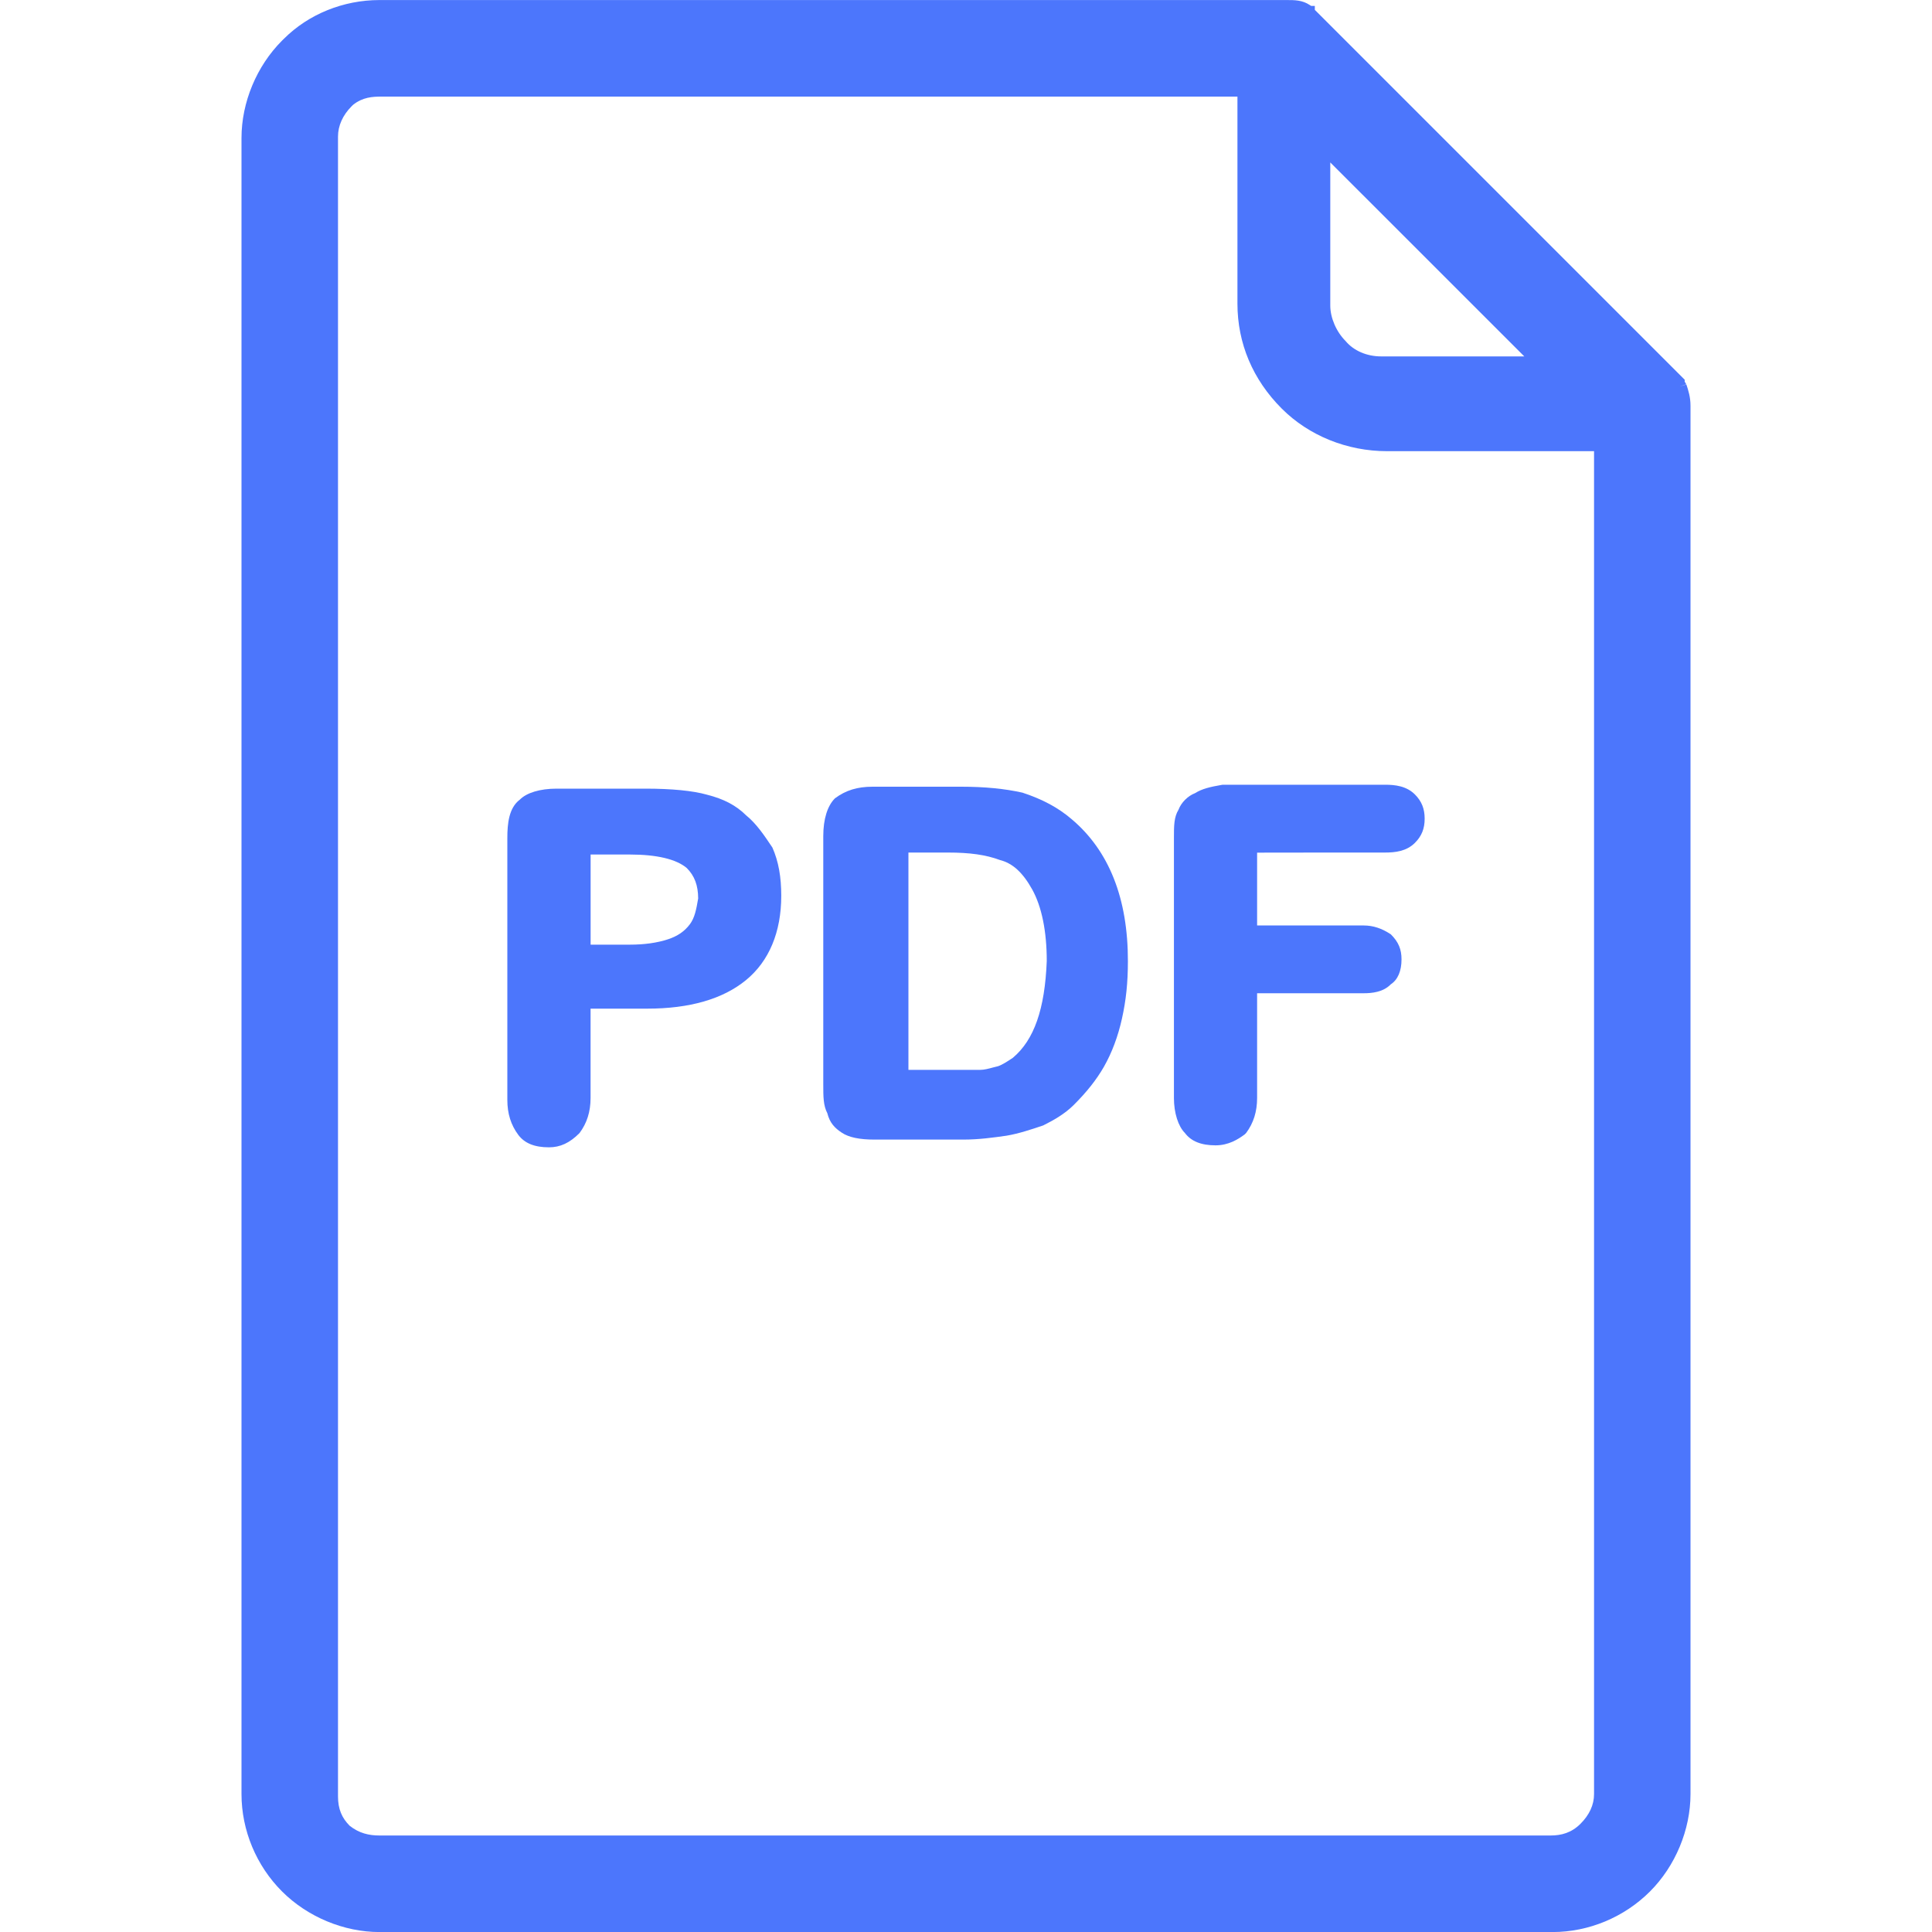 <svg xmlns="http://www.w3.org/2000/svg" xmlns:xlink="http://www.w3.org/1999/xlink" version="1.1" id="Capa_1" x="0px" y="0px" viewBox="0 0 40 40" style="enable-background:new 0 0 40 40;" xml:space="preserve">
<path fill="#4c76fc" d="M34.915,7.961l-0.138,0.04l0,0l0.136-0.045l-0.033-0.054V7.862l-7.619-7.619l-0.039-0.038V0.123  l-0.077-0.001l-0.026-0.017c-0.156-0.104-0.312-0.104-0.479-0.104H7.856c-0.747,0-1.467,0.292-1.976,0.8  L5.84,0.84C5.314,1.366,5,2.119,5,2.856v34.289c0,0.749,0.306,1.483,0.84,2.016  c0.526,0.526,1.279,0.84,2.016,0.84h24.289c0.747,0,1.482-0.306,2.016-0.84  C34.687,38.635,35,37.882,35,37.145V8.4C35,8.22,34.955,8.082,34.915,7.961z M26.539,8.461  c0.559,0.559,1.352,0.88,2.175,0.88h4.289v27.804c0,0.225-0.098,0.432-0.282,0.616  c-0.185,0.184-0.393,0.241-0.617,0.241H7.856c-0.214,0-0.419-0.045-0.616-0.201  c-0.162-0.162-0.242-0.347-0.242-0.606V2.828c0-0.225,0.098-0.444,0.281-0.627l0.029-0.029  C7.507,2.011,7.716,2,7.896,2H25.62v4.286C25.62,7.108,25.937,7.86,26.539,8.461z M27.542,6.326v-2.963  l4.017,4.016h-2.963c-0.295,0-0.567-0.115-0.736-0.317C27.667,6.869,27.542,6.581,27.542,6.326z"/>
<g>
	<path fill="#4c76fc" d="M28.675,17.651c0.208,0,0.443-0.024,0.62-0.201c0.139-0.139,0.201-0.294,0.201-0.5   c0-0.207-0.062-0.361-0.201-0.501c-0.177-0.177-0.413-0.202-0.62-0.202h-3.35l-0.024,0.002   c-0.246,0.042-0.418,0.083-0.558,0.172c-0.151,0.058-0.288,0.195-0.344,0.345   c-0.094,0.153-0.094,0.335-0.094,0.583v5.384c0,0.311,0.09,0.587,0.227,0.724   c0.13,0.173,0.338,0.256,0.635,0.256c0.265,0,0.462-0.121,0.604-0.227l0.029-0.029   c0.153-0.206,0.227-0.443,0.227-0.724v-2.169h2.21c0.163,0,0.399-0.021,0.557-0.184   c0.147-0.097,0.223-0.277,0.223-0.518c0-0.206-0.062-0.361-0.222-0.518   c-0.185-0.123-0.367-0.183-0.558-0.183h-2.21v-1.508C26.026,17.651,28.675,17.651,28.675,17.651z"/>
	<path fill="#4c76fc" d="M22.187,16.96c-0.273-0.234-0.591-0.408-1.018-0.549c-0.371-0.083-0.786-0.123-1.268-0.123   H18.066c-0.313,0-0.556,0.073-0.78,0.241c-0.156,0.156-0.241,0.432-0.241,0.78v5.145   c0,0.251,0,0.433,0.084,0.594c0.051,0.204,0.157,0.309,0.298,0.402   c0.145,0.098,0.367,0.144,0.678,0.144h1.835c0.329,0,0.618-0.041,0.901-0.081   c0.251-0.043,0.499-0.125,0.757-0.212c0.208-0.104,0.446-0.236,0.636-0.427   c0.271-0.271,0.468-0.521,0.621-0.787c0.166-0.292,0.292-0.628,0.374-0.998   c0.085-0.381,0.123-0.747,0.123-1.187C23.354,18.602,22.961,17.612,22.187,16.96z M21.672,19.896   c-0.039,0.996-0.261,1.633-0.701,2.004c-0.107,0.072-0.219,0.145-0.308,0.175l-0.096,0.024   c-0.107,0.029-0.192,0.051-0.268,0.051H18.808v-4.499h0.814c0.459,0,0.788,0.046,1.081,0.155   c0.261,0.065,0.473,0.259,0.667,0.608C21.568,18.77,21.672,19.283,21.672,19.896z"/>
	<path fill="#4c76fc" d="M15.992,17.548c-0.162-0.242-0.328-0.492-0.543-0.666c-0.211-0.209-0.464-0.341-0.813-0.429   c-0.288-0.082-0.729-0.125-1.276-0.125h-1.835c-0.347,0-0.624,0.086-0.764,0.229   c-0.226,0.17-0.257,0.496-0.257,0.793v5.424c0,0.282,0.074,0.519,0.228,0.724   c0.13,0.173,0.337,0.256,0.634,0.256c0.231,0,0.428-0.089,0.633-0.296   c0.153-0.205,0.228-0.442,0.228-0.724v-1.851h1.172c0.878,0,1.566-0.198,2.045-0.59   c0.478-0.391,0.731-0.995,0.731-1.746C16.175,18.158,16.12,17.839,15.992,17.548z M14.455,18.601   c-0.039,0.23-0.073,0.404-0.173,0.536c-0.109,0.145-0.251,0.243-0.449,0.309   c-0.223,0.074-0.489,0.112-0.792,0.112h-0.813v-1.866h0.813c0.559,0,0.957,0.096,1.175,0.277   C14.382,18.134,14.453,18.331,14.455,18.601z"/>
</g>
</svg>